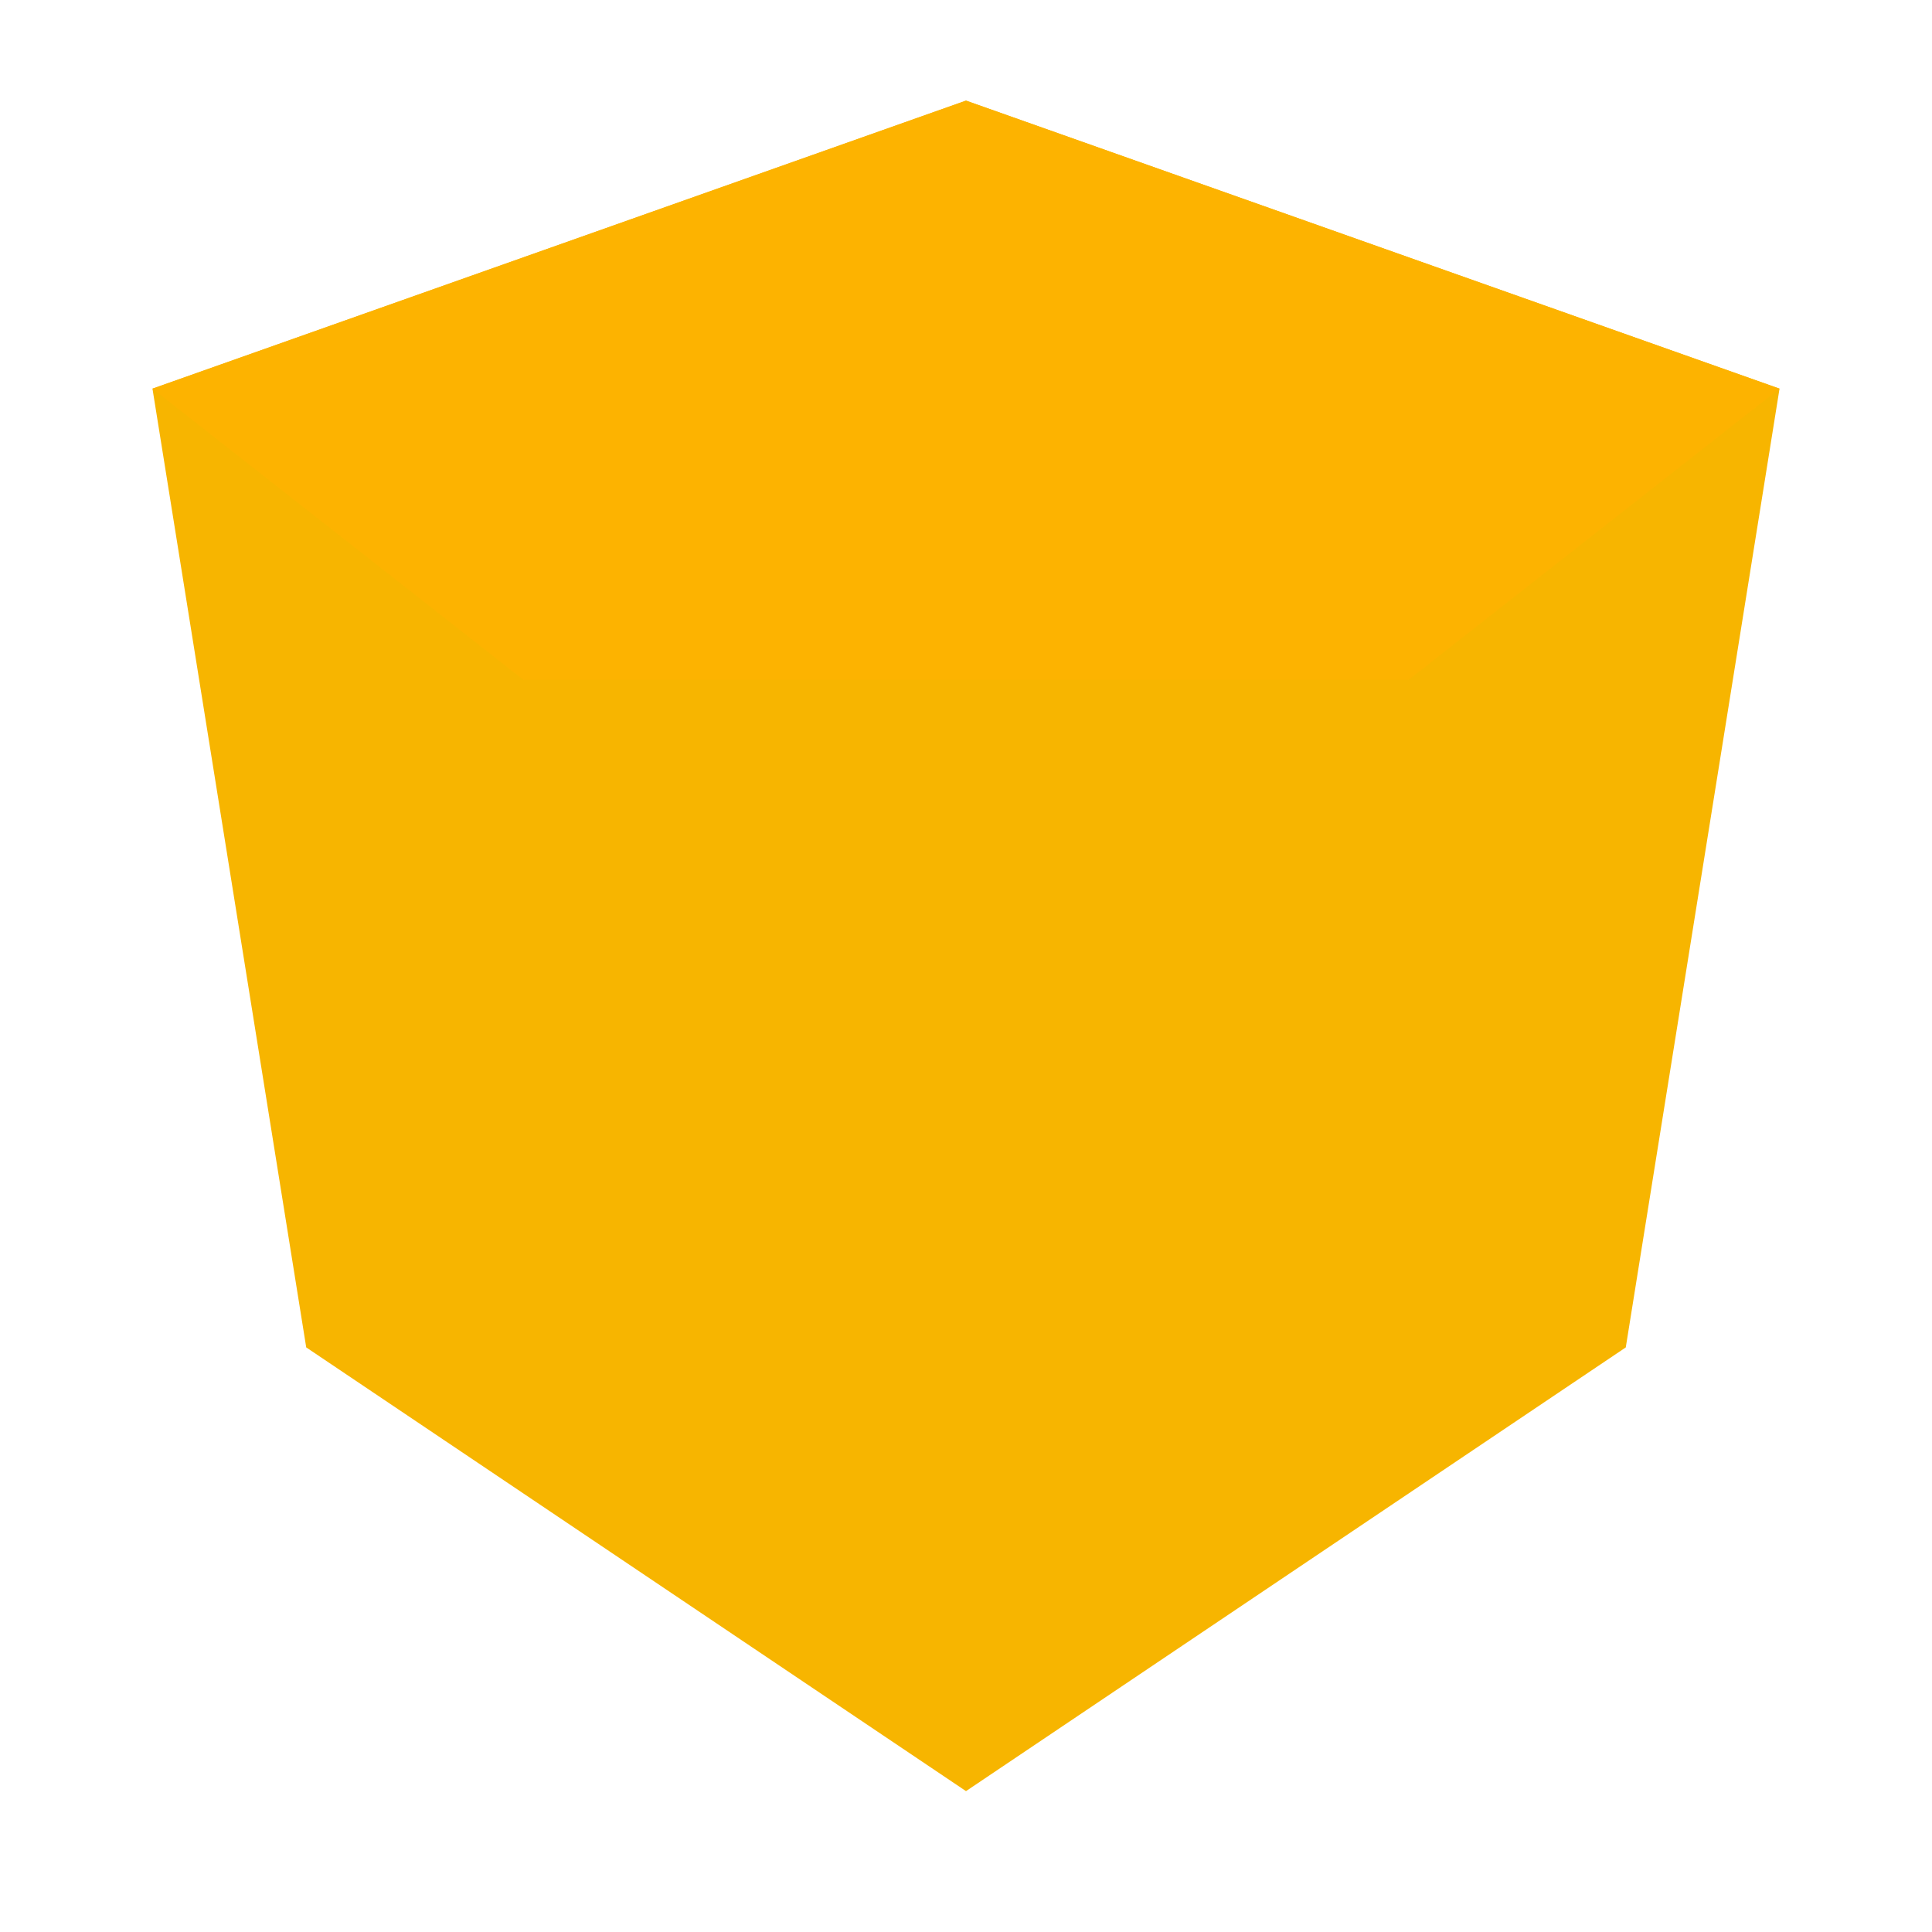 <svg xmlns="http://www.w3.org/2000/svg" viewBox="0 0 24 24">
  <path fill="#F7B500" d="M12 1.25l10.106 3.578-1.91 11.91L12 22.25l-8.196-5.512L1.894 4.828 12 1.25z"/>
  <path fill="#FDB300" d="M12 1.25l10.106 3.578L17.5 8.444h-11L1.894 4.828 12 1.25z"/>
</svg> 
